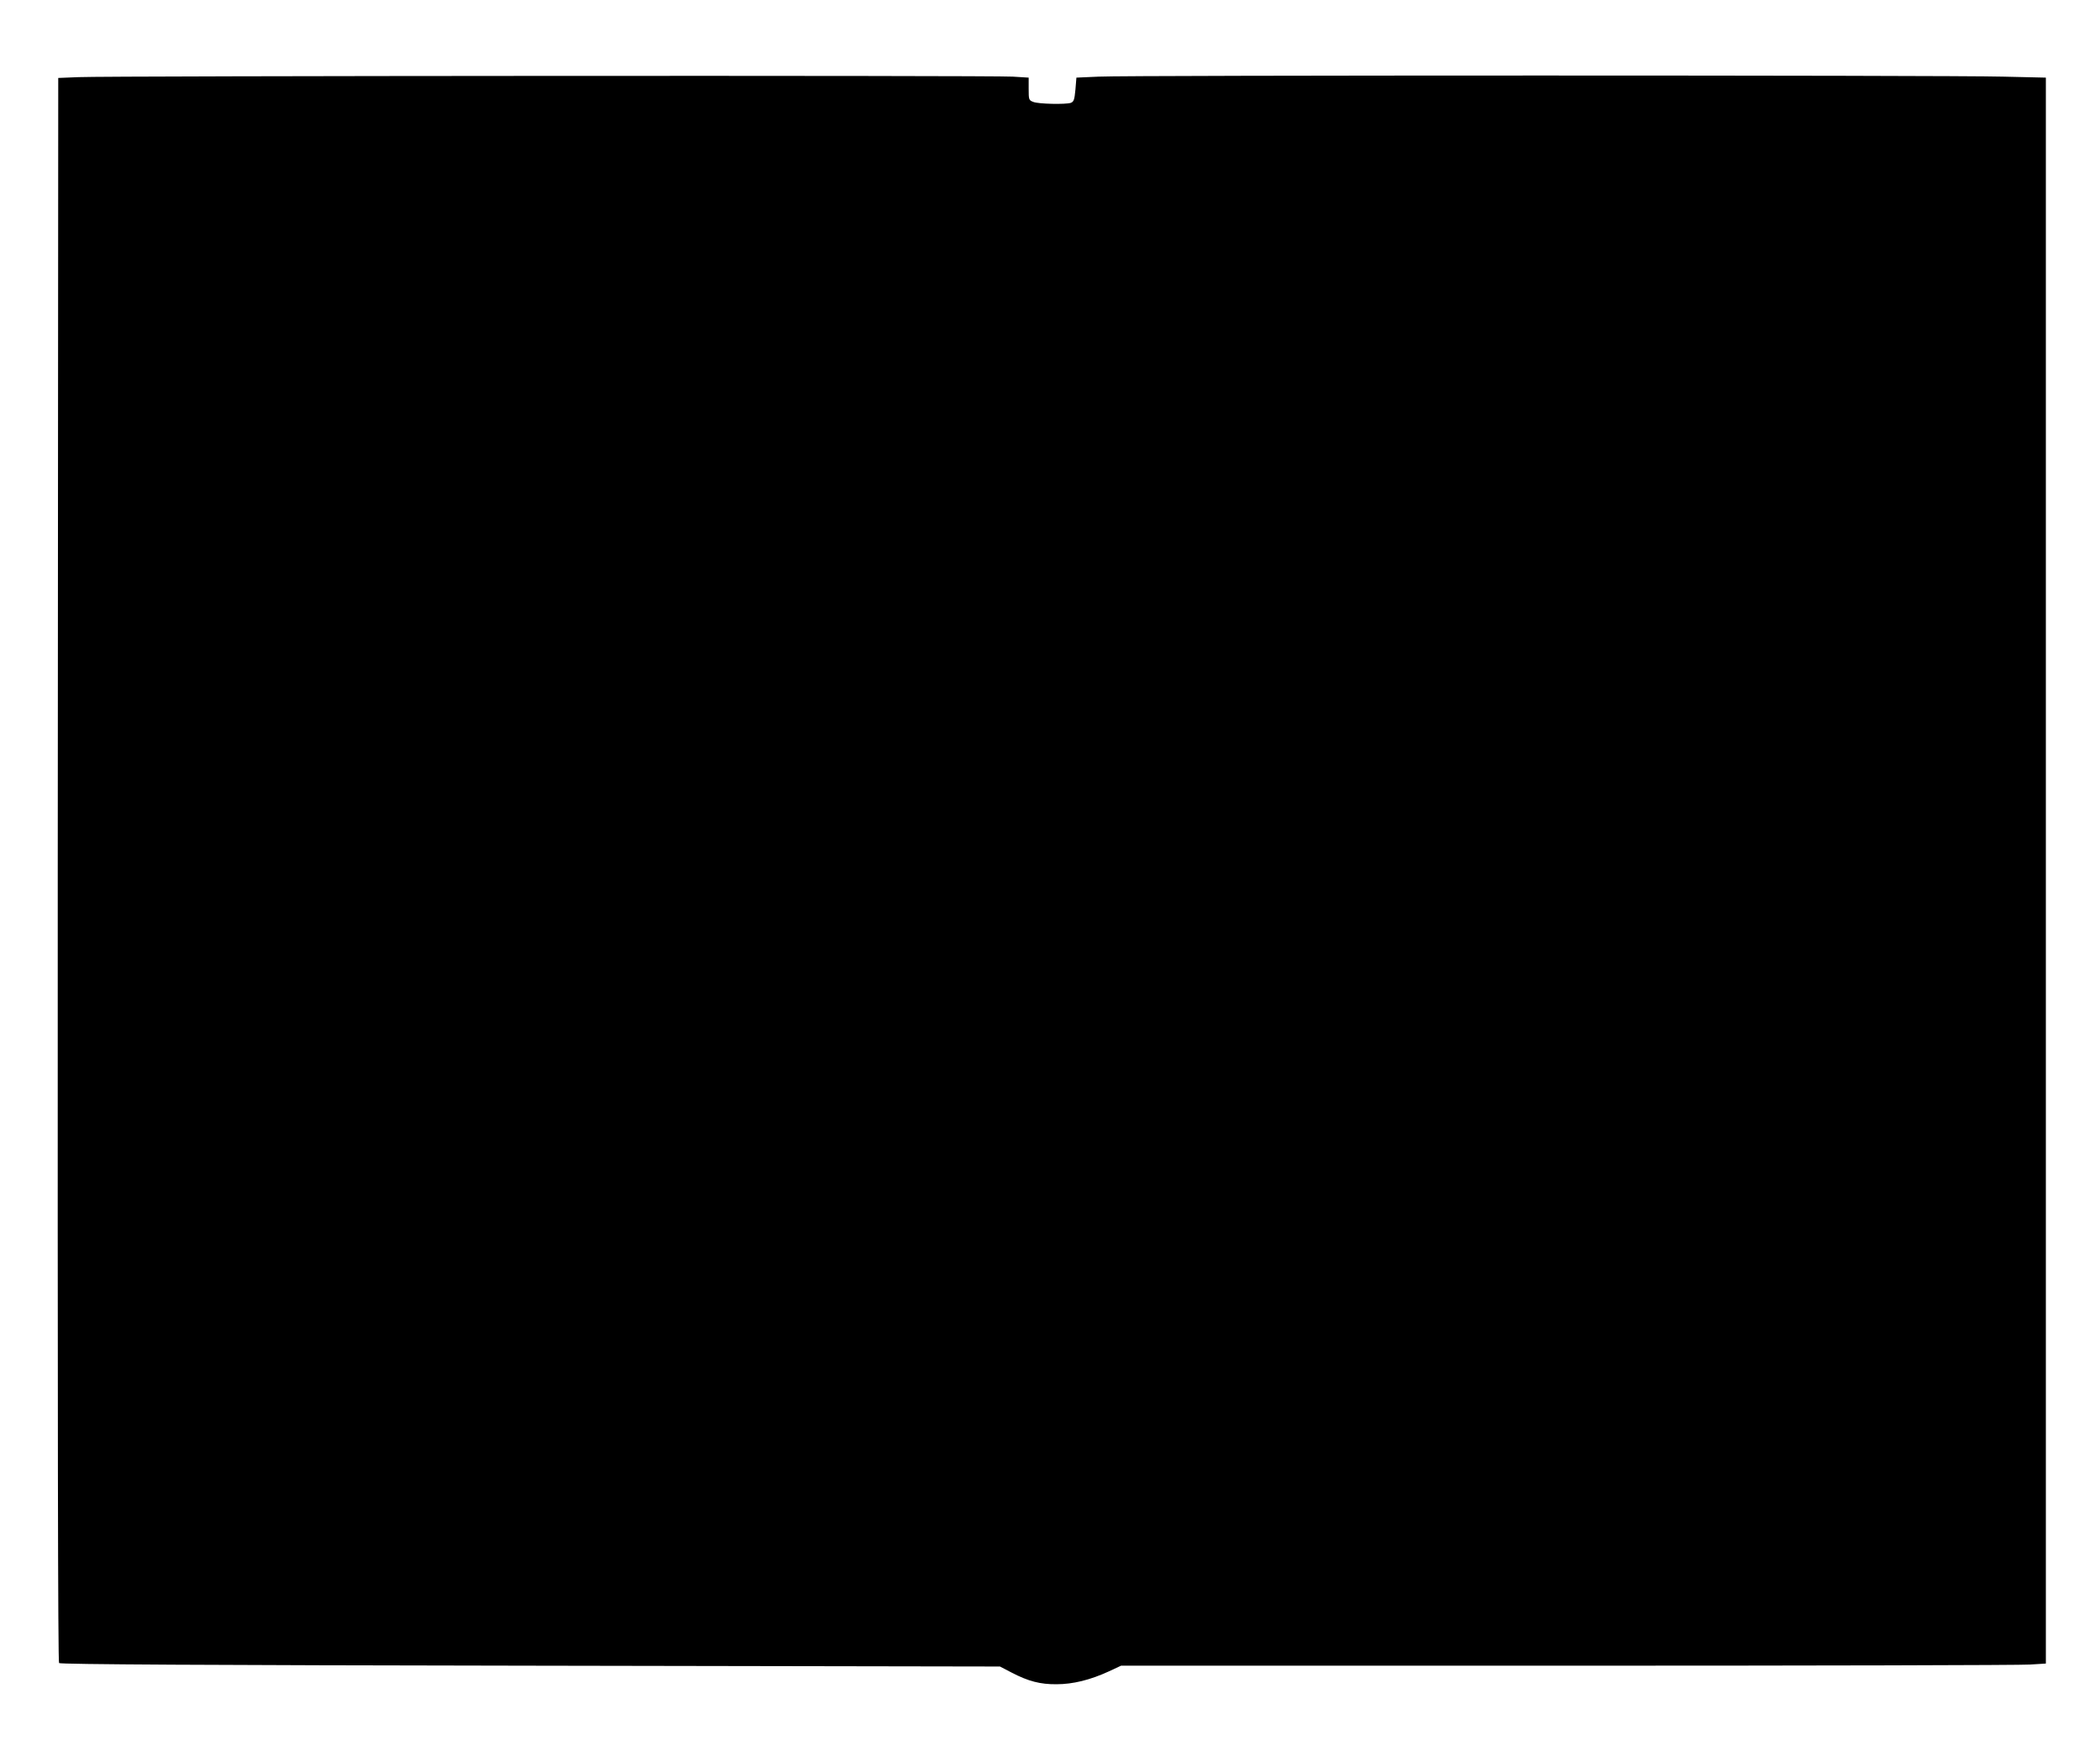 <?xml version="1.0" standalone="no"?>
<!DOCTYPE svg PUBLIC "-//W3C//DTD SVG 20010904//EN"
 "http://www.w3.org/TR/2001/REC-SVG-20010904/DTD/svg10.dtd">
<svg version="1.0" xmlns="http://www.w3.org/2000/svg"
 width="1280pt" height="1064pt" viewBox="0 0 1280 1064"
 preserveAspectRatio="xMidYMid meet">
<g transform="translate(0,1064) scale(0.1,-0.1)"
fill="#000000" stroke="none">
<path d="M480 10170 l-125 -5 -3 -4824 c-1 -3363 1 -4828 8 -4835 8 -8 892
-13 2873 -16 l2862 -5 71 -37 c102 -53 175 -72 274 -71 99 0 205 26 318 78
l75 35 2721 0 c1497 0 2765 3 2819 7 l97 6 0 4832 0 4832 -262 6 c-341 9
-5333 9 -5511 0 l-136 -6 -6 -73 c-6 -63 -10 -74 -29 -81 -32 -10 -197 -7
-228 6 -27 10 -28 14 -28 79 l0 69 -97 6 c-117 8 -5513 5 -5693 -3z"/>
</g>
</svg>
